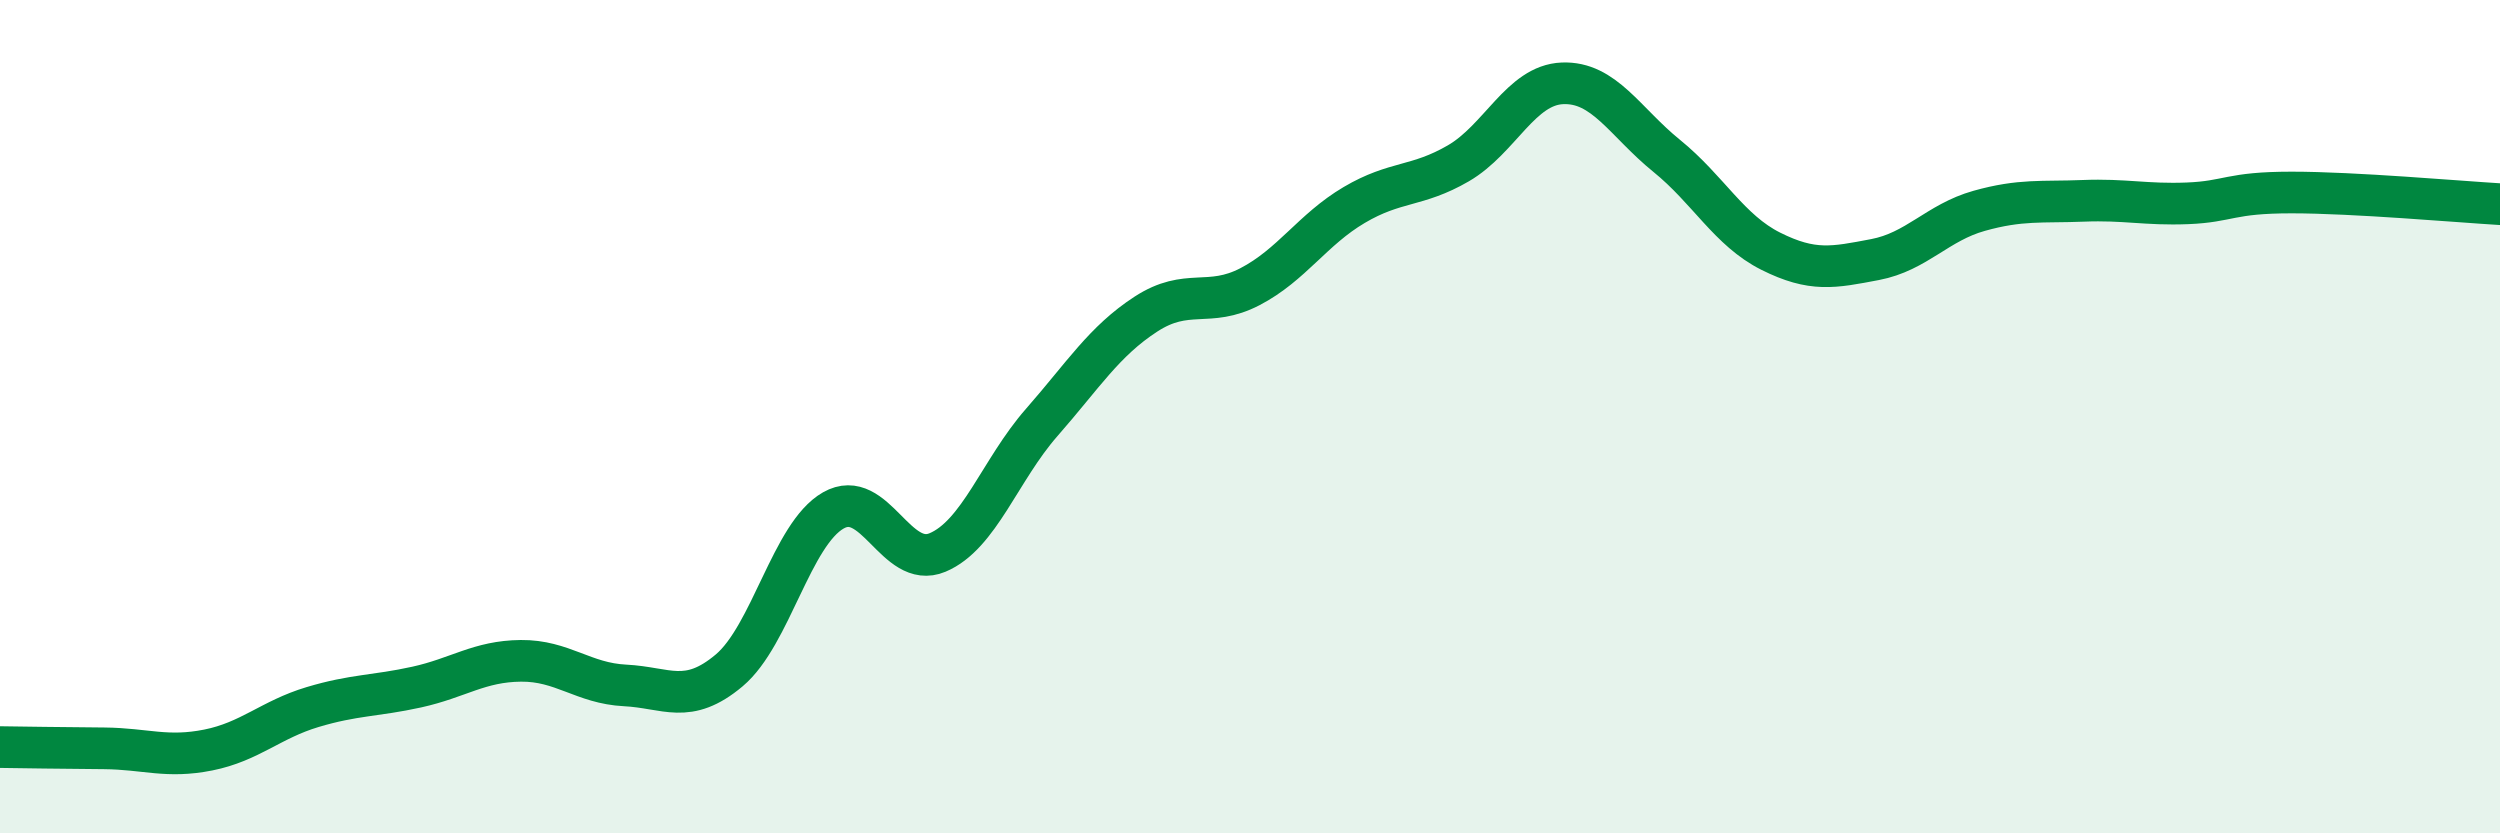 
    <svg width="60" height="20" viewBox="0 0 60 20" xmlns="http://www.w3.org/2000/svg">
      <path
        d="M 0,17.93 C 0.5,17.94 1.5,17.95 2.5,17.96 C 3.5,17.97 4,18.2 5,18 C 6,17.8 6.5,17.27 7.5,16.97 C 8.5,16.67 9,16.71 10,16.49 C 11,16.27 11.5,15.87 12.5,15.86 C 13.5,15.85 14,16.4 15,16.45 C 16,16.5 16.5,16.93 17.5,16.09 C 18.5,15.25 19,12.82 20,12.25 C 21,11.68 21.5,13.68 22.5,13.26 C 23.5,12.84 24,11.28 25,10.14 C 26,9 26.5,8.19 27.5,7.54 C 28.5,6.89 29,7.4 30,6.88 C 31,6.36 31.5,5.51 32.5,4.92 C 33.5,4.33 34,4.5 35,3.92 C 36,3.34 36.5,2.04 37.5,2 C 38.5,1.96 39,2.93 40,3.74 C 41,4.55 41.5,5.53 42.5,6.03 C 43.5,6.53 44,6.42 45,6.23 C 46,6.04 46.5,5.34 47.5,5.06 C 48.5,4.78 49,4.86 50,4.82 C 51,4.78 51.5,4.92 52.5,4.88 C 53.5,4.84 53.5,4.62 55,4.62 C 56.5,4.62 59,4.84 60,4.9L60 20L0 20Z"
        fill="#008740"
        opacity="0.1"
        stroke-linecap="round"
        stroke-linejoin="round"
      />
      <path
        d="M 0,17.93 C 0.5,17.94 1.5,17.95 2.5,17.96 C 3.5,17.97 4,18.2 5,18 C 6,17.8 6.5,17.27 7.5,16.97 C 8.5,16.67 9,16.71 10,16.49 C 11,16.27 11.5,15.87 12.5,15.86 C 13.5,15.85 14,16.4 15,16.45 C 16,16.5 16.5,16.93 17.5,16.09 C 18.5,15.25 19,12.82 20,12.25 C 21,11.68 21.5,13.68 22.5,13.26 C 23.5,12.84 24,11.28 25,10.14 C 26,9 26.5,8.19 27.5,7.54 C 28.5,6.89 29,7.4 30,6.88 C 31,6.36 31.5,5.51 32.5,4.92 C 33.5,4.33 34,4.5 35,3.92 C 36,3.34 36.5,2.04 37.5,2 C 38.5,1.96 39,2.93 40,3.74 C 41,4.55 41.5,5.53 42.5,6.03 C 43.5,6.53 44,6.42 45,6.23 C 46,6.04 46.5,5.34 47.5,5.06 C 48.5,4.78 49,4.86 50,4.82 C 51,4.78 51.5,4.92 52.5,4.88 C 53.5,4.84 53.5,4.62 55,4.62 C 56.5,4.62 59,4.84 60,4.9"
        stroke="#008740"
        stroke-width="1"
        fill="none"
        stroke-linecap="round"
        stroke-linejoin="round"
      />
    </svg>
  